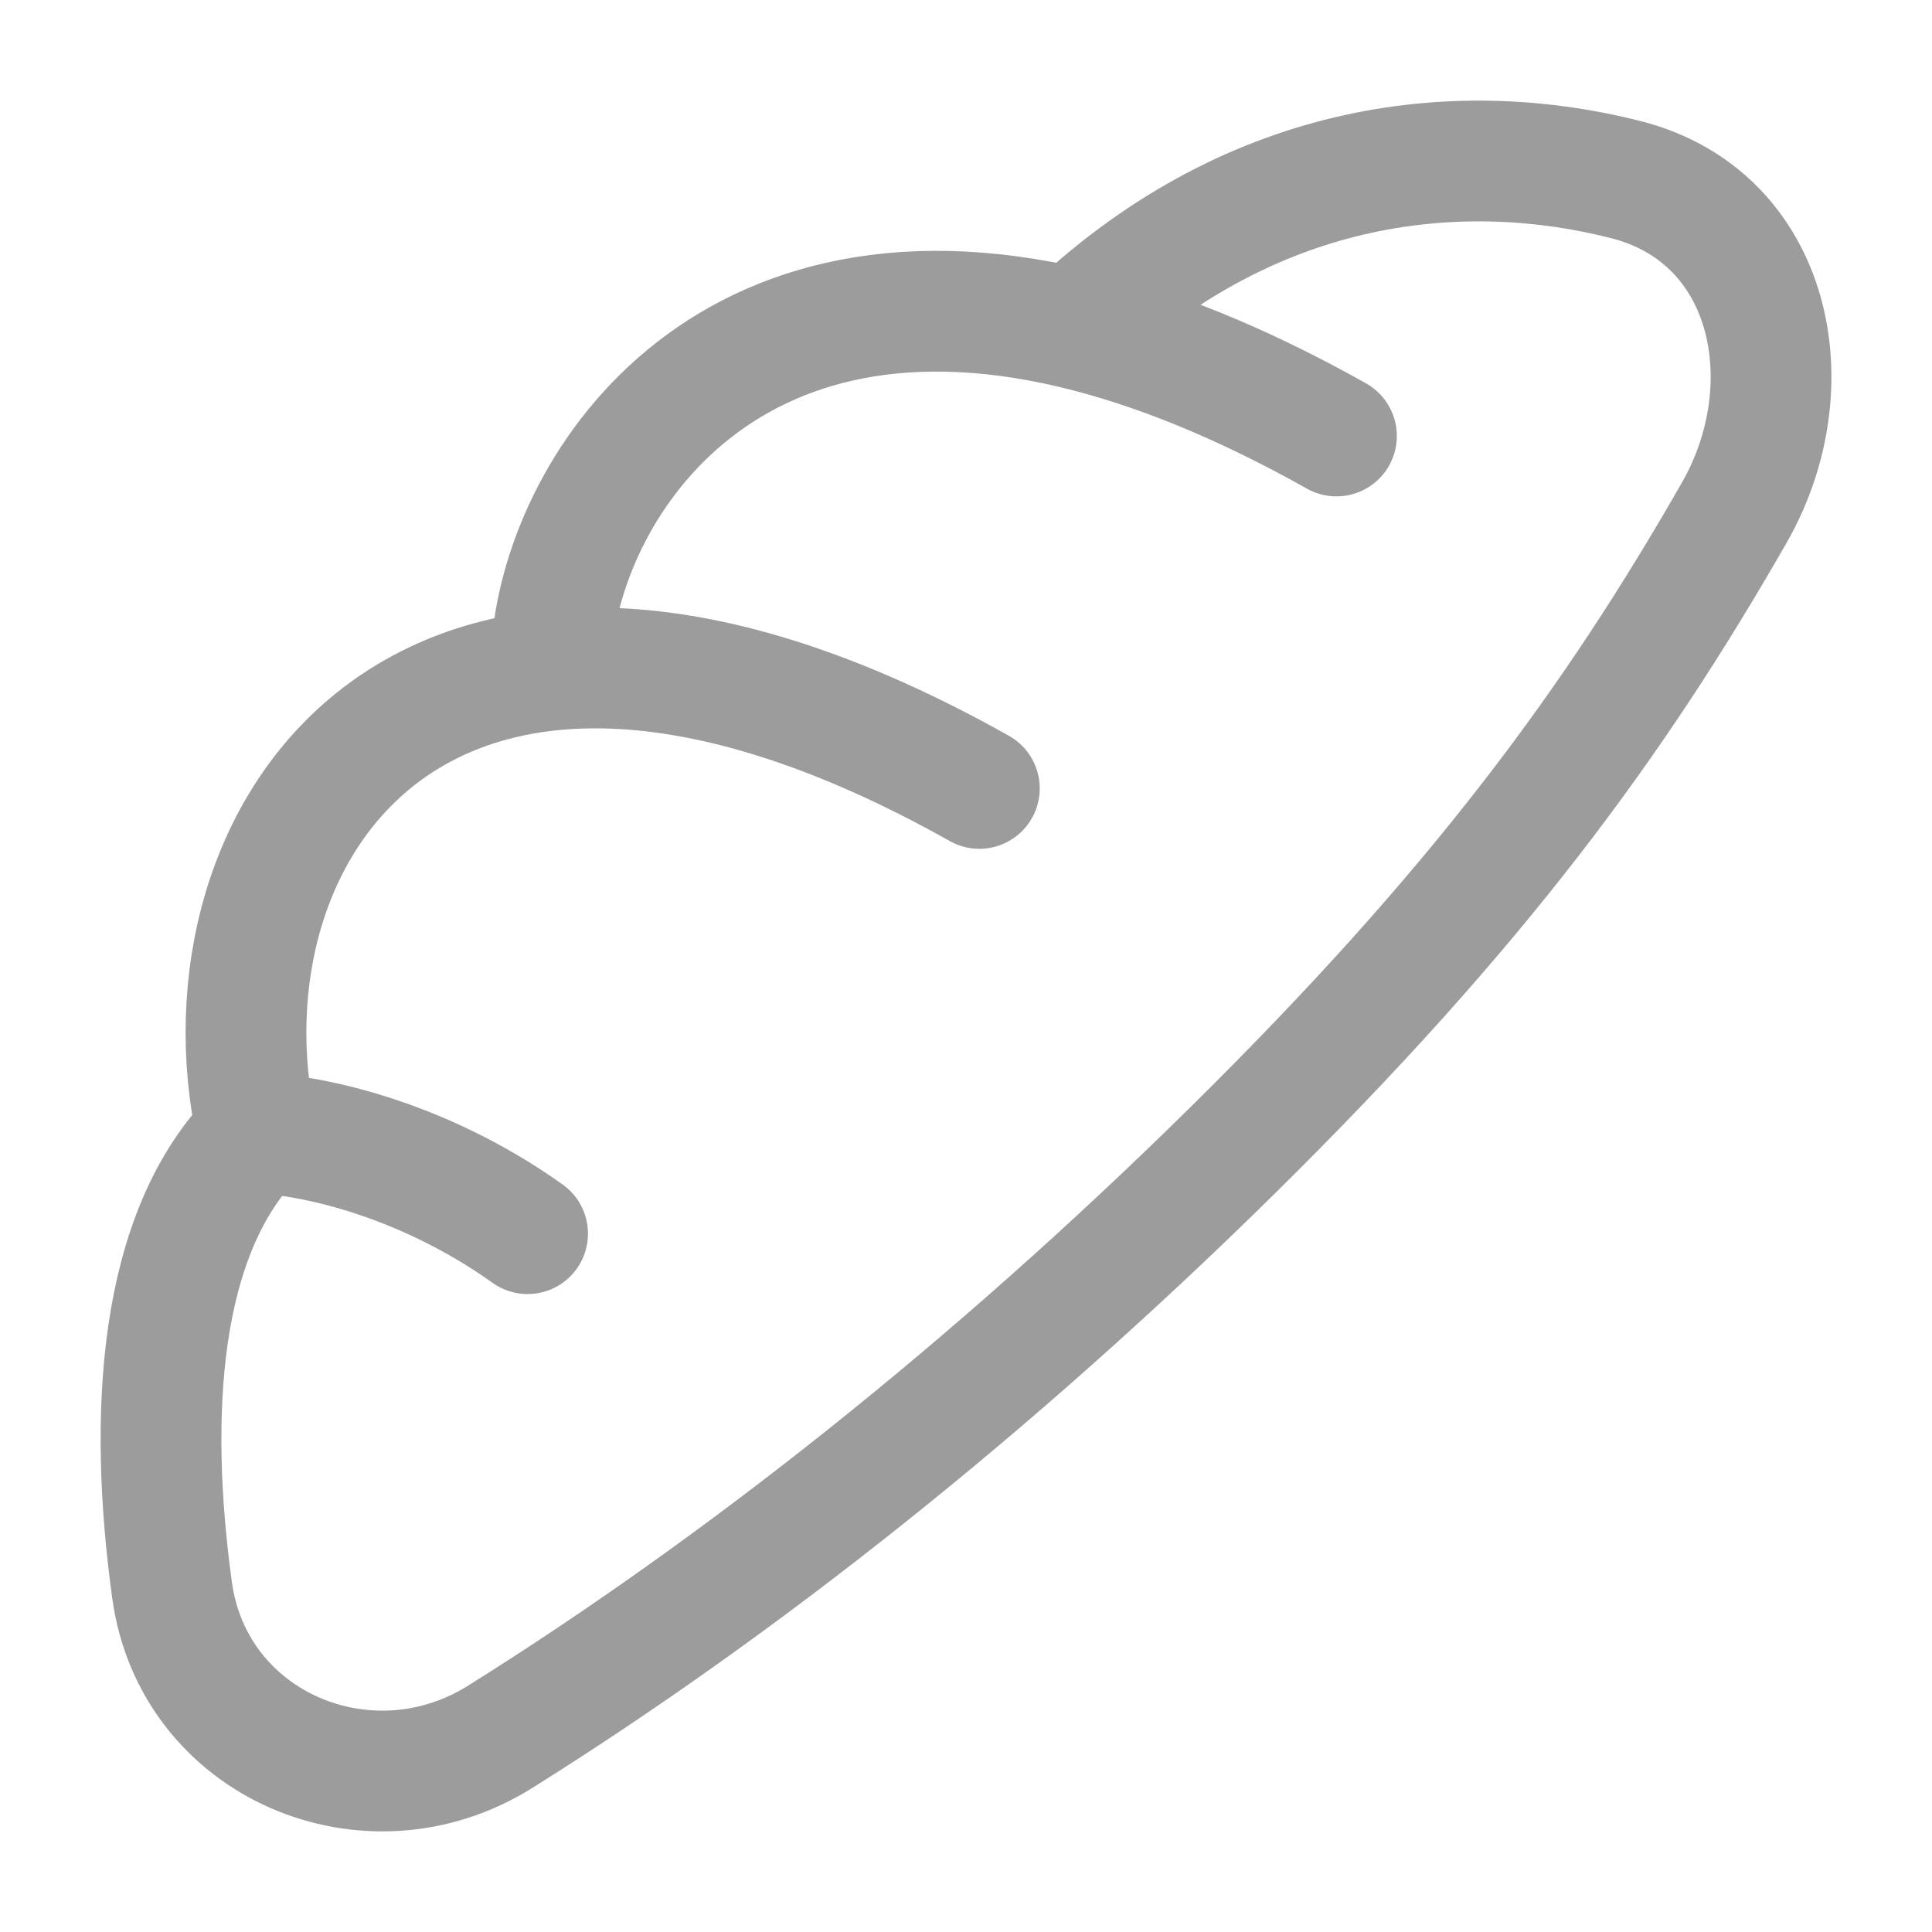 <svg xmlns="http://www.w3.org/2000/svg" width="1em" height="1em" viewBox="0 0 24 24"><path fill="none" stroke="#9c9c9c" stroke-linecap="round" stroke-linejoin="round" stroke-width="1.5" d="M3.194 14.077c-1.248 1.231-1.35 3.54-1.057 5.674c.265 1.935 2.442 2.848 4.075 1.825c2.987-1.87 6.106-4.334 9.095-7.281c3.07-3.028 4.753-5.334 6.237-7.927c.9-1.573.478-3.67-1.344-4.136c-1.995-.509-4.58-.3-6.862 1.846m-10.144 10c-.834-3.74 2.096-8.146 8.972-4.284m-8.972 4.283c.623.013 2.024.295 3.36 1.248m.292-7.13c.063-1.94 1.977-5.19 6.492-4.117m0 0c.966.23 2.052.657 3.264 1.338" color="#9c9c9c"/></svg>